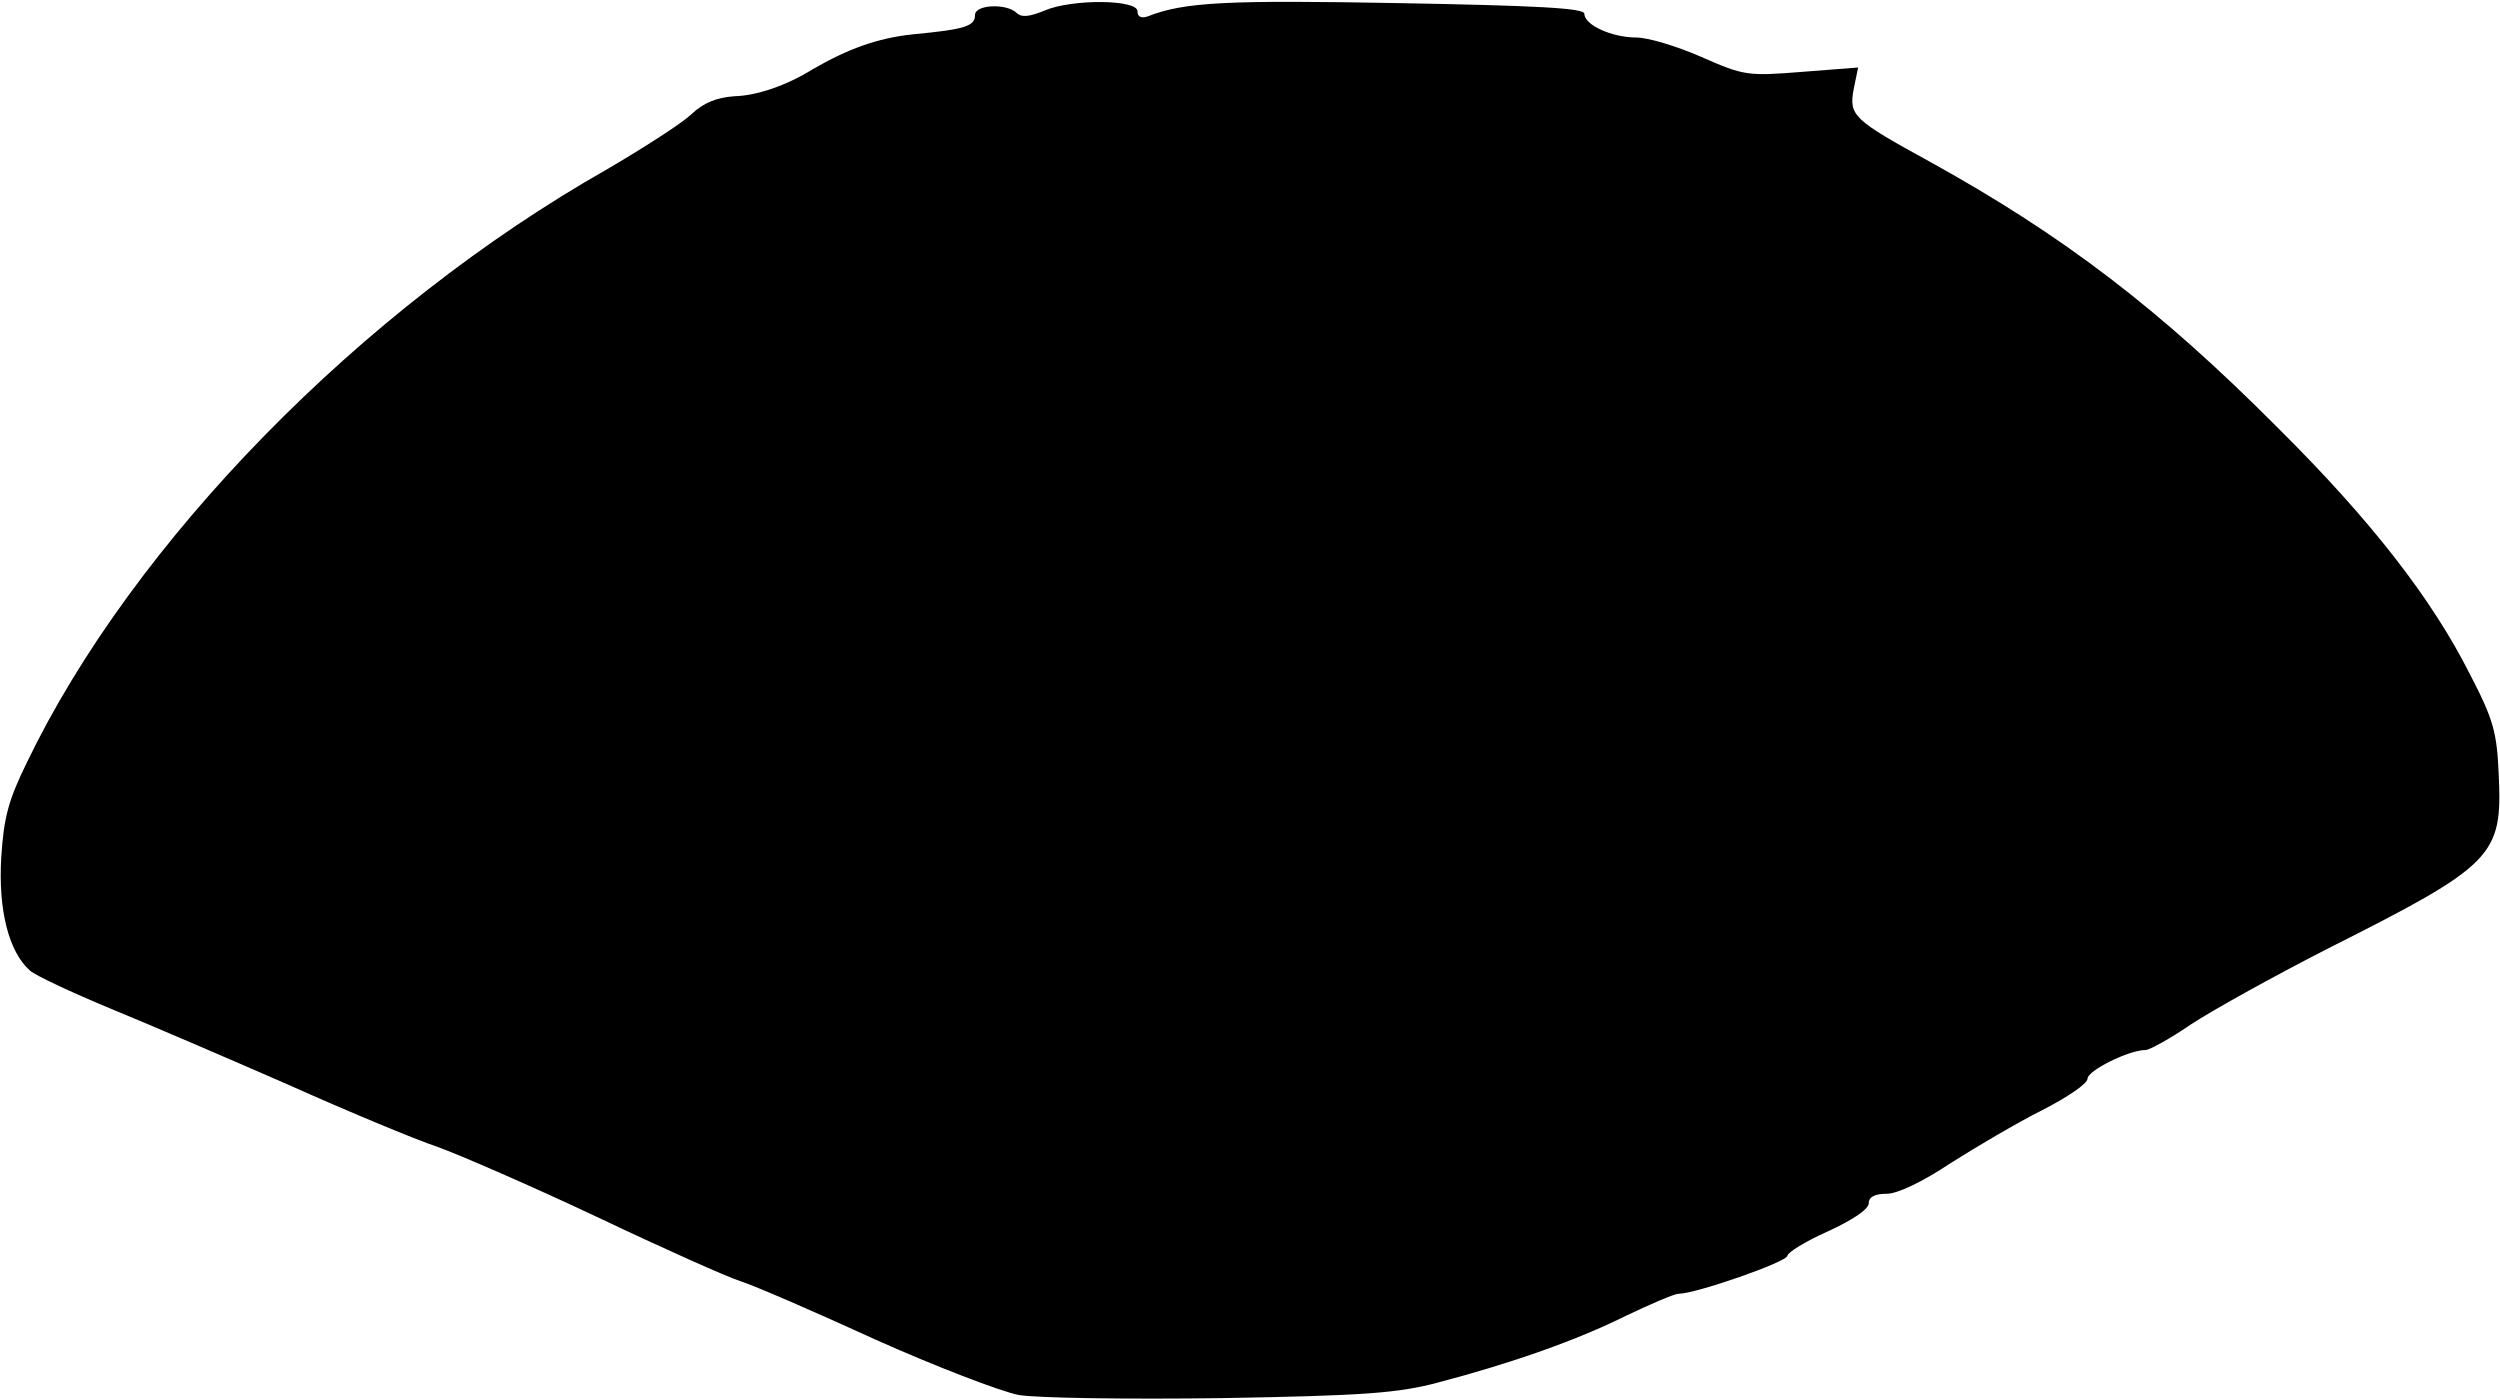 <?xml version="1.0" encoding="UTF-8" standalone="yes"?>
<svg version="1.0" xmlns="http://www.w3.org/2000/svg" width="300pt" height="168pt" viewBox="0 0 400 224" preserveAspectRatio="xMidYMid meet">
  <g transform="translate(0,224) scale(0.1,-0.1)" fill="#000000" stroke="none">
    <path d="M1671 2223 c-24 -10 -37 -11 -44 -4 -16 16 -67 14 -67 -3 0 -18 -16
-23 -100 -31 -56 -6 -103 -23 -160 -56 -42 -26 -89 -42 -125 -43 -28 -2 -49
-10 -69 -29 -16 -15 -77 -54 -135 -88 -393 -223 -758 -596 -928 -949 -30 -61
-37 -89 -41 -152 -5 -84 12 -151 46 -181 9 -8 67 -35 127 -60 61 -25 189 -80
285 -122 96 -43 204 -88 240 -100 36 -13 151 -63 255 -112 105 -50 208 -96
230 -103 22 -7 119 -49 215 -93 96 -43 200 -83 230 -89 31 -5 174 -7 325 -5
229 4 282 8 346 25 118 31 223 68 301 107 40 19 77 35 84 35 27 0 174 51 174
61 0 5 29 23 65 39 39 18 65 35 65 45 0 10 10 15 29 15 17 0 57 19 102 49 41
26 107 65 147 85 39 20 72 42 72 50 0 13 66 46 93 46 6 0 39 18 71 40 33 22
132 77 220 122 266 134 280 148 274 278 -3 68 -8 88 -46 161 -61 121 -158 246
-307 394 -190 191 -344 308 -555 425 -126 69 -132 75 -124 118 l7 34 -90 -7
c-87 -7 -93 -6 -161 24 -39 17 -85 31 -104 31 -39 0 -83 20 -83 38 0 9 -75 13
-296 17 -273 5 -344 2 -402 -21 -11 -4 -17 -1 -17 8 0 19 -105 20 -149 1z"/>
  </g>
</svg>